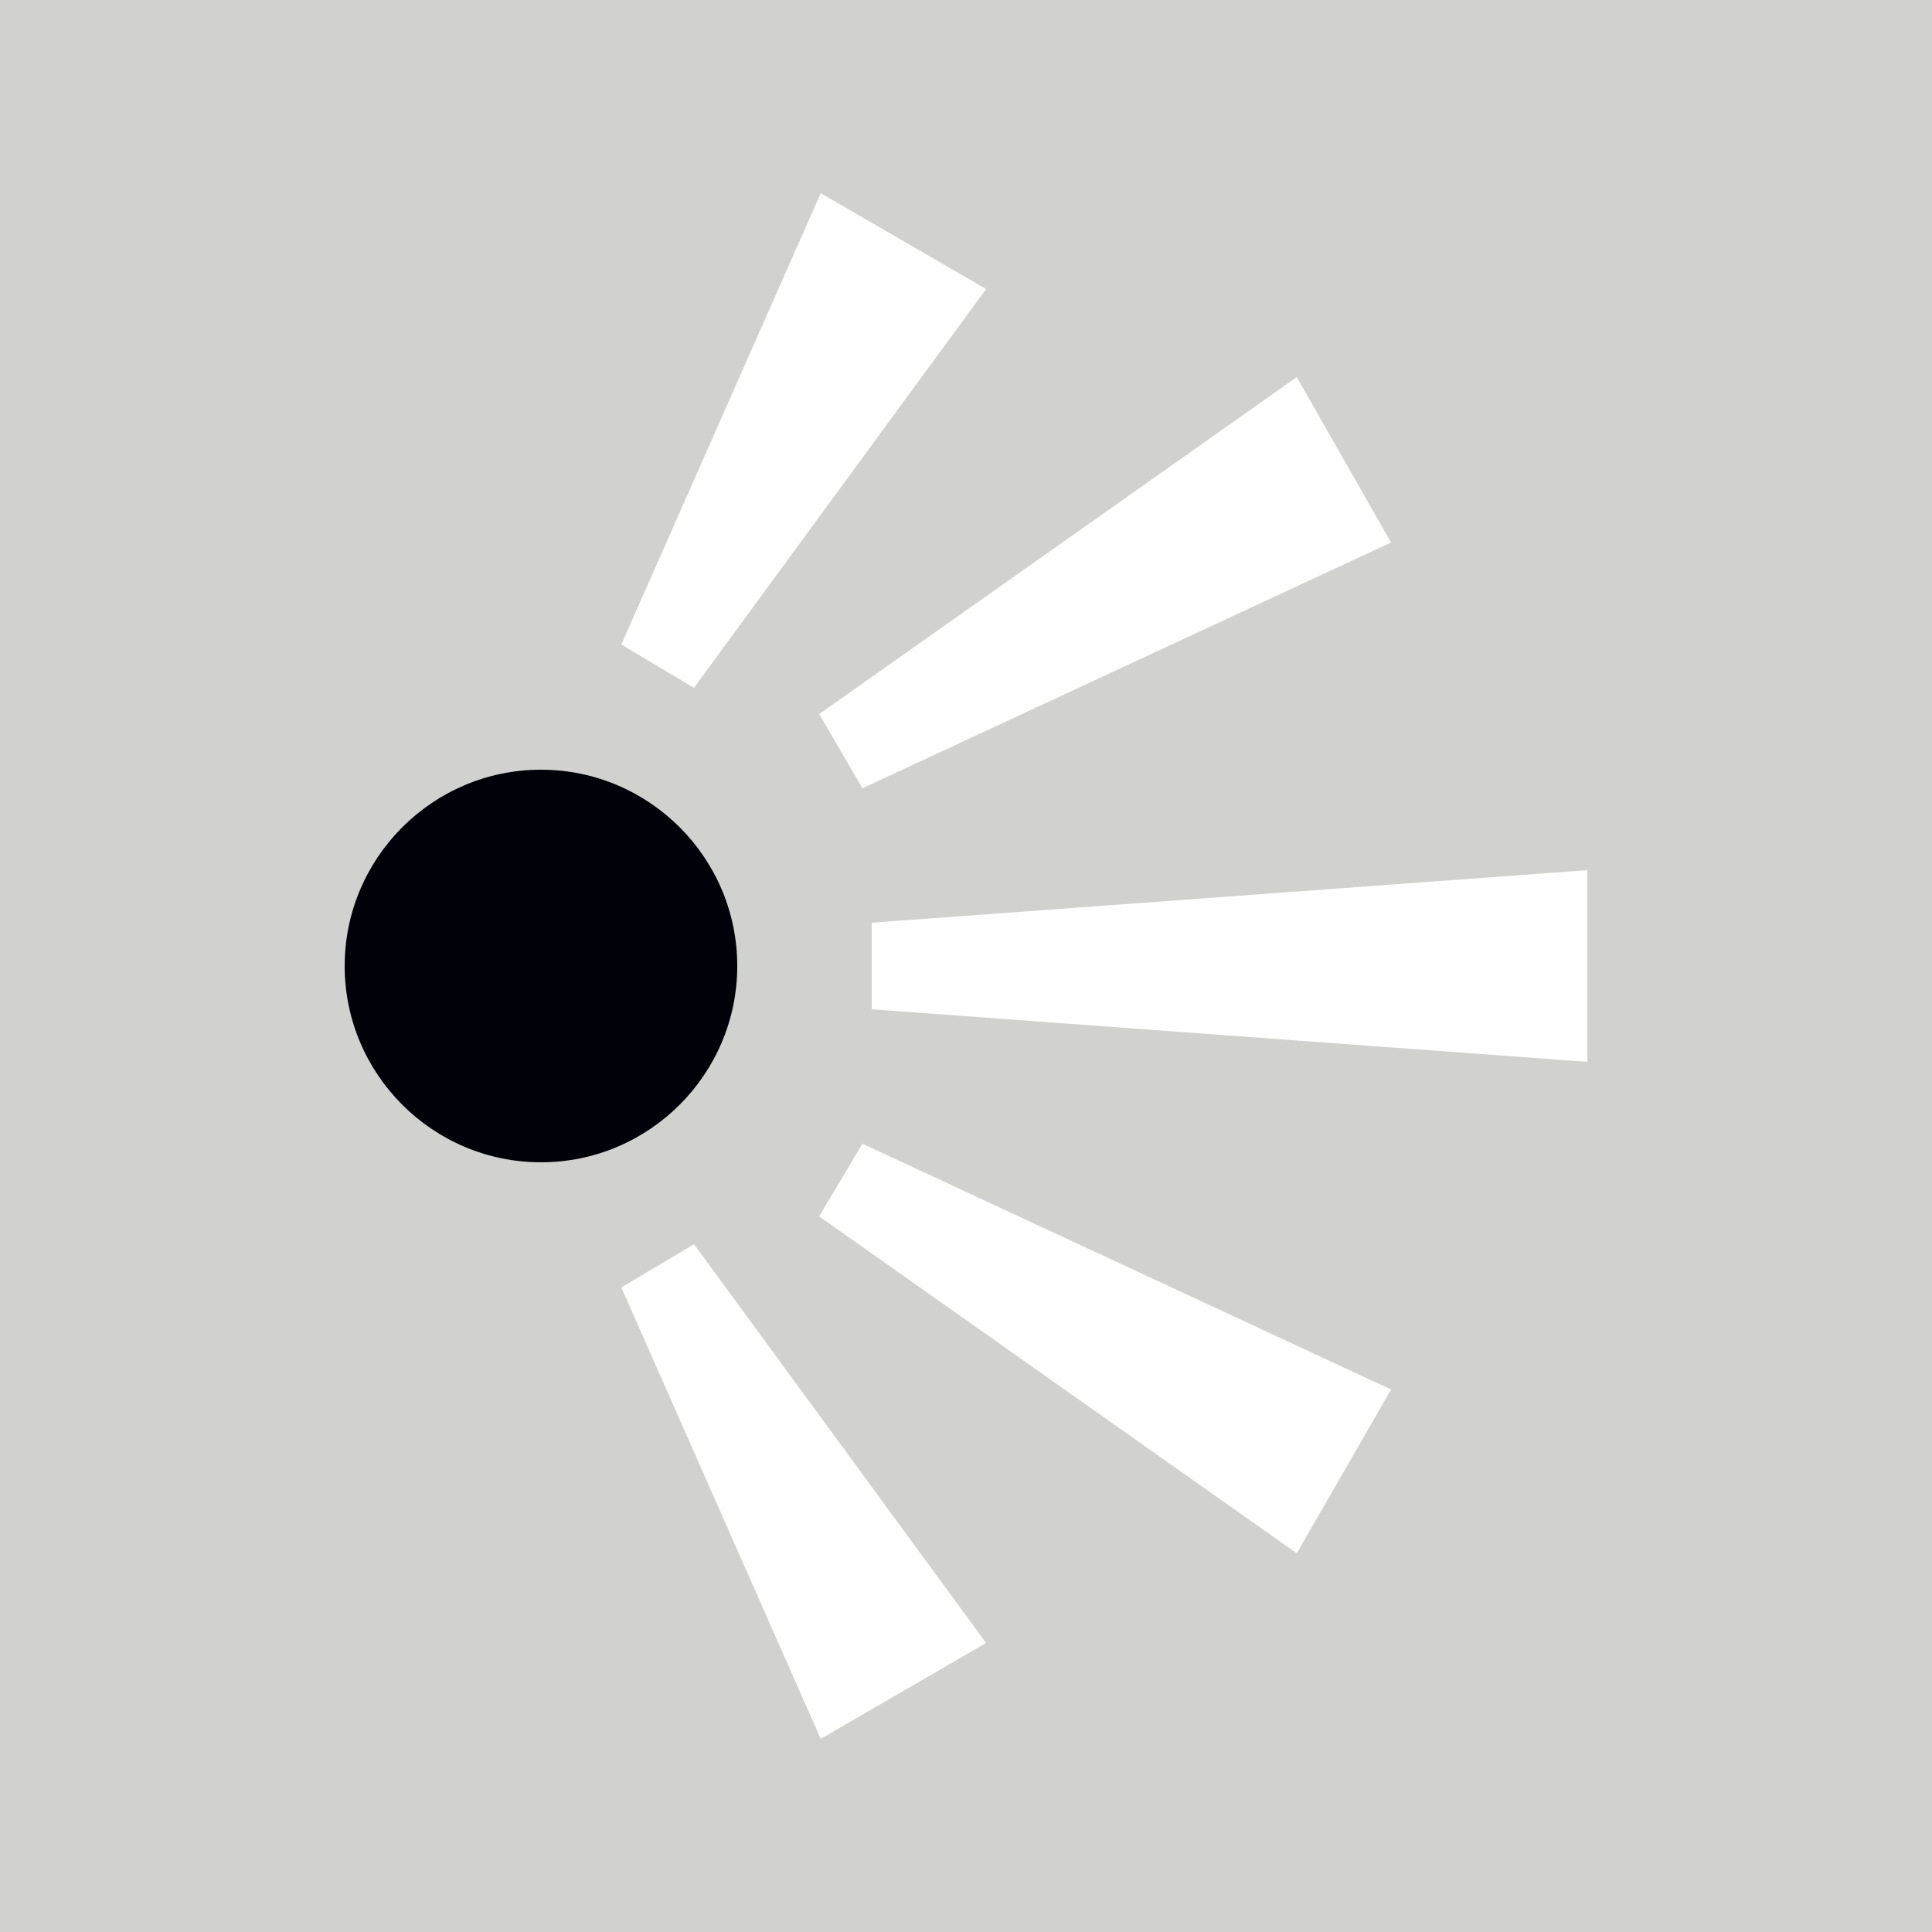 <?xml version="1.0" encoding="UTF-8"?>
<svg xmlns="http://www.w3.org/2000/svg" version="1.1" viewBox="0 0 125 125">
  <!-- Generator: Adobe Illustrator 29.3.1, SVG Export Plug-In . SVG Version: 2.1.0 Build 151)  -->
  <defs>
    <style>
      .st0 {
        fill: #fff;
      }

      .st1 {
        fill: #d1d2d0;
      }

      .st2 {
        fill: #000108;
      }
    </style>
  </defs>
  <g id="Layer_2">
    <rect class="st1" width="125" height="125"/>
  </g>
  <g id="Belvédère">
    <path class="st2" d="M47.7,62.5c0,7-5.7,12.7-12.7,12.7s-12.7-5.7-12.7-12.7,5.7-12.7,12.7-12.7,12.7,5.7,12.7,12.7Z"/>
    <polygon class="st0" points="56.4 59.7 56.4 65.3 102.7 68.7 102.7 56.3 56.4 59.7"/>
    <polygon class="st0" points="40.2 41.7 44.9 44.5 63.8 18.7 53.1 12.5 40.2 41.7"/>
    <polygon class="st0" points="53 46.2 55.8 51 90 35.1 83.9 24.4 53 46.2"/>
    <polygon class="st0" points="40.2 83.3 44.9 80.5 63.8 106.3 53.1 112.5 40.2 83.3"/>
    <polygon class="st0" points="53 78.7 55.8 74 90 89.9 83.9 100.5 53 78.7"/>
  </g>
</svg>